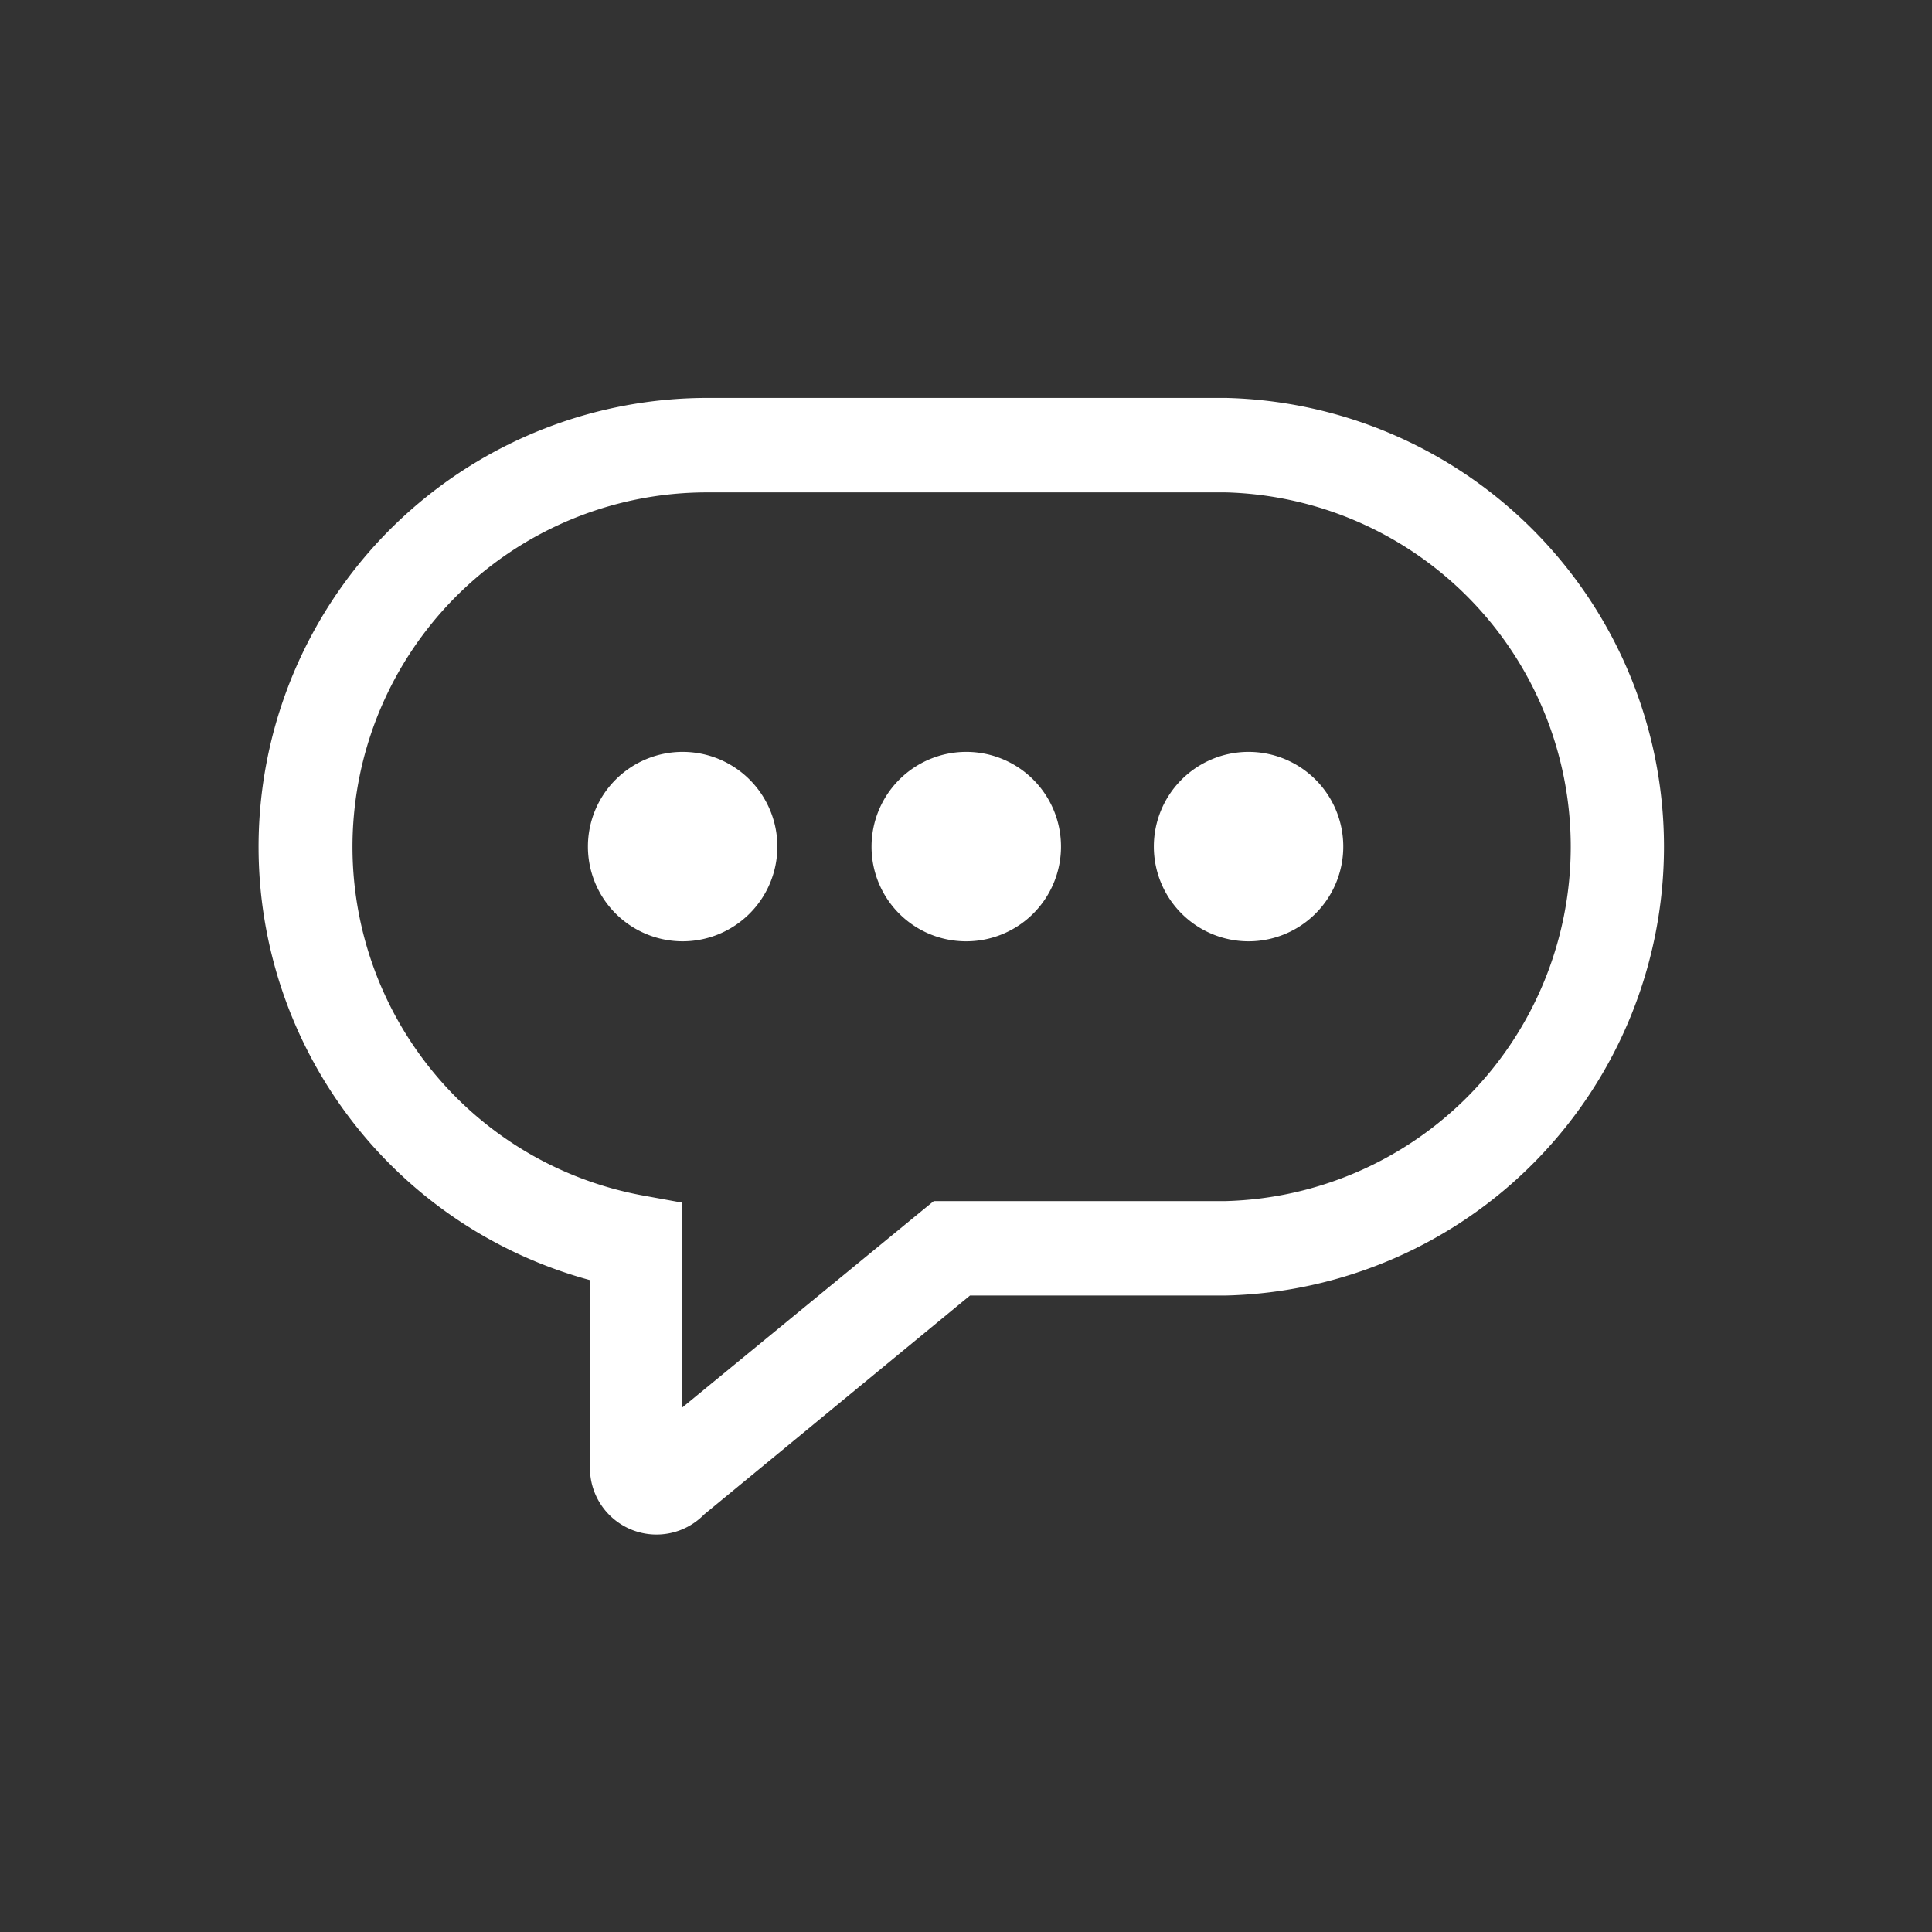 <svg id="Layer_1" data-name="Layer 1" xmlns="http://www.w3.org/2000/svg" viewBox="0 0 72 72"><rect x="0" y="0" width="72" height="72" fill="#333333" stroke="none"/><defs><style>.cls-1{fill:#fff;}</style></defs><title>Artboard 1</title><path class="cls-1" d="M45.69,48.28a16.73,16.73,0,0,0,0-33.45H26.31A16.73,16.73,0,0,0,22,47.71c0,1.38,0,6.73,0,6.73a2.48,2.48,0,0,0,4.24,2l9.91-8.16ZM34.8,44.76l-.49.4-8.88,7.29V44.82L24,44.56a13.21,13.21,0,0,1,2.33-26.21H45.69a13.21,13.21,0,0,1,0,26.41H34.8Zm-9.37-9.68a3.53,3.53,0,1,0-3.52-3.53,3.53,3.53,0,0,0,3.52,3.53Zm10.57,0a3.53,3.53,0,1,0-3.52-3.53A3.52,3.52,0,0,0,36,35.08Zm10.57,0A3.53,3.53,0,1,0,43,31.55a3.53,3.53,0,0,0,3.53,3.53Z"/></svg>